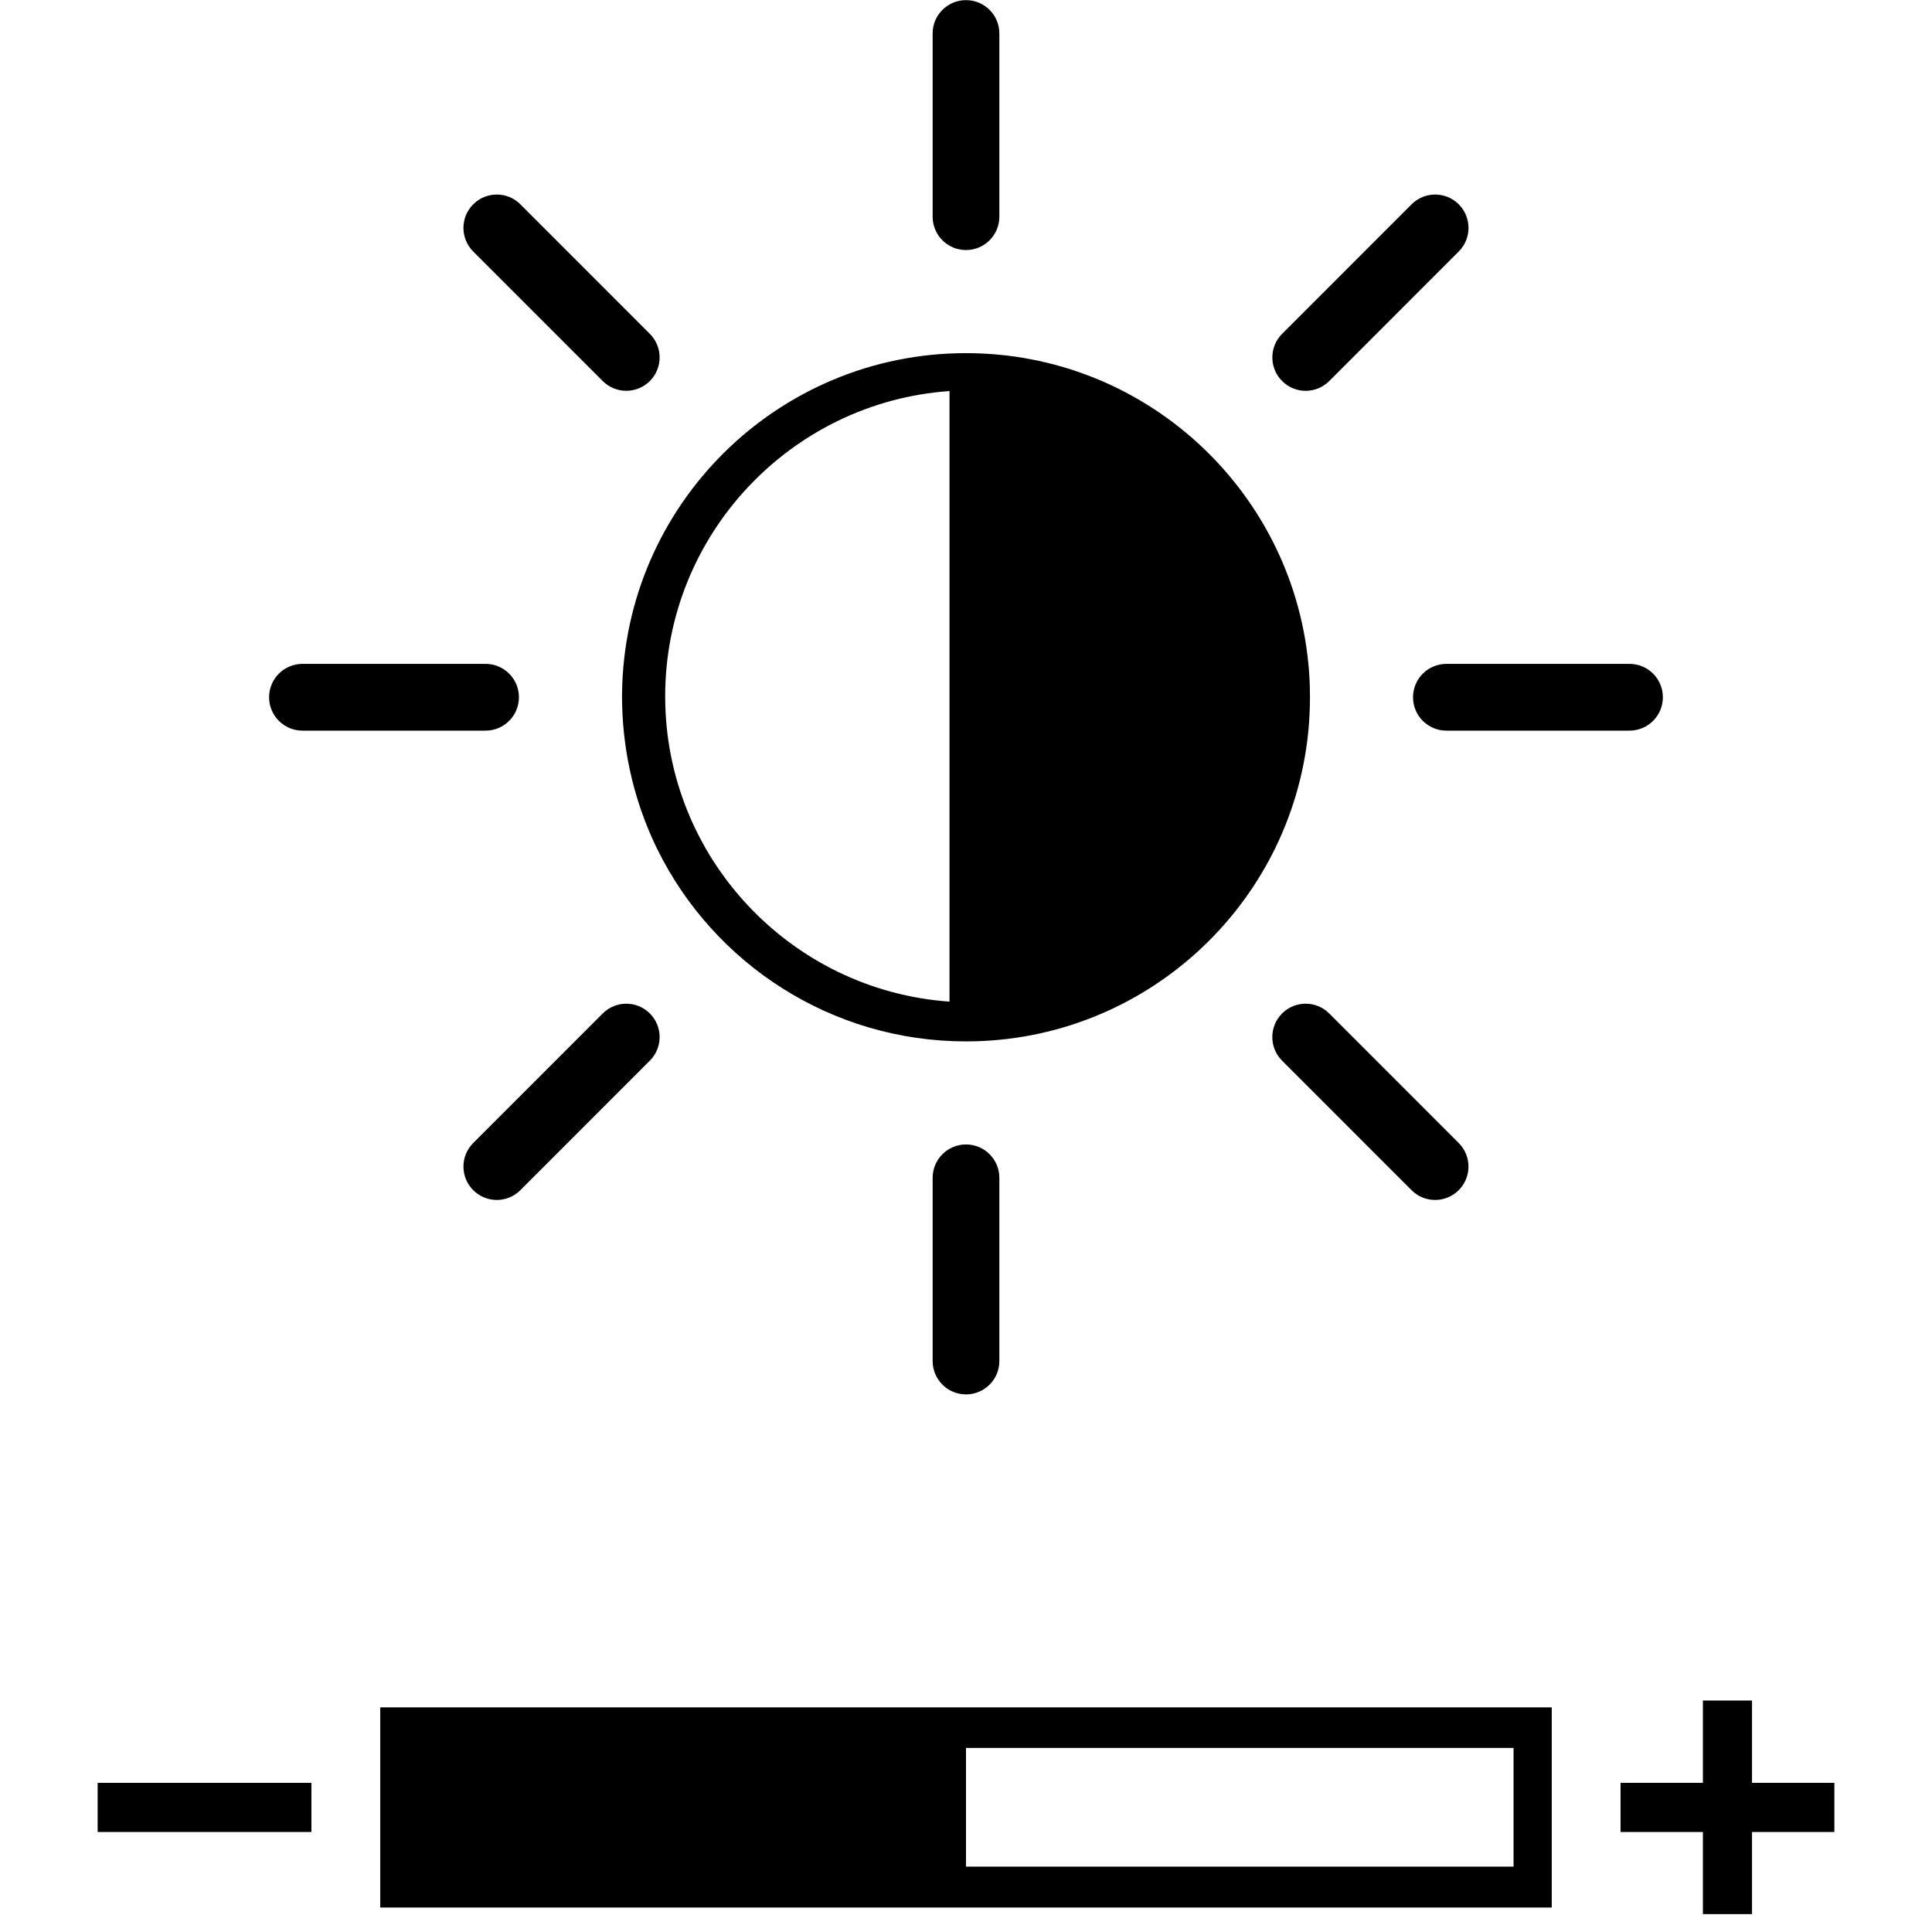 <svg xmlns="http://www.w3.org/2000/svg" xmlns:xlink="http://www.w3.org/1999/xlink" width="1080" zoomAndPan="magnify" viewBox="0 0 810 810" height="1080" preserveAspectRatio="xMidYMid meet" version="1.0"><defs><clipPath id="f06d01998e"><path d="M 679 712 L 769.5 712 L 769.5 802.5 L 679 802.5 Z M 679 712 " clip-rule="nonzero"/></clipPath><clipPath id="8687ba222b"><path d="M 40.5 747 L 131 747 L 131 769 L 40.5 769 Z M 40.5 747 " clip-rule="nonzero"/></clipPath></defs><g clip-path="url(#f06d01998e)"><path fill="#000000" d="M 734.539 747.473 L 734.539 712.949 L 713.949 712.949 L 713.949 747.473 L 679.418 747.473 L 679.418 768.07 L 713.949 768.07 L 713.949 802.613 L 734.539 802.613 L 734.539 768.07 L 769.066 768.07 L 769.066 747.473 Z M 734.539 747.473 " fill-opacity="1" fill-rule="nonzero"/></g><g clip-path="url(#8687ba222b)"><path fill="#000000" d="M 40.934 747.473 L 130.562 747.473 L 130.562 768.07 L 40.934 768.07 Z M 40.934 747.473 " fill-opacity="1" fill-rule="nonzero"/></g><path fill="#000000" d="M 159.422 799.738 L 650.578 799.738 L 650.578 715.824 L 159.422 715.824 Z M 405 732.828 L 634.562 732.828 L 634.562 782.59 L 405 782.59 Z M 405 732.828 " fill-opacity="1" fill-rule="nonzero"/><path fill="#000000" d="M 260.789 292.328 C 260.789 292.816 260.789 293.309 260.805 293.797 C 260.805 294.418 260.82 295.023 260.836 295.645 C 261.359 316.488 266.246 336.254 274.629 354.07 C 274.758 354.383 274.922 354.676 275.07 354.988 C 275.316 355.477 275.543 355.949 275.789 356.457 C 299.387 403.965 348.395 436.609 405 436.609 C 479.73 436.609 541.203 379.719 548.492 306.875 C 548.492 306.828 548.492 306.793 548.508 306.746 C 548.672 305.027 548.82 303.312 548.918 301.594 C 548.984 300.371 549.047 299.145 549.098 297.902 C 549.164 296.055 549.211 294.191 549.211 292.328 C 549.211 291.086 549.195 289.84 549.164 288.598 C 549.129 286.867 549.047 285.148 548.949 283.434 C 548.934 283.105 548.902 282.797 548.887 282.484 C 548.852 282.059 548.82 281.652 548.805 281.227 C 548.723 280.066 548.609 278.906 548.492 277.746 C 541.172 204.918 479.73 148.059 405 148.059 C 325.988 148.059 261.801 211.637 260.805 290.461 C 260.789 291.086 260.789 291.707 260.789 292.328 Z M 398.086 163.949 L 398.086 419.934 C 331.578 415.277 278.879 359.645 278.879 291.949 C 278.879 224.238 331.578 168.609 398.086 163.949 Z M 398.086 163.949 " fill-opacity="1" fill-rule="nonzero"/><path fill="#000000" d="M 405 104.836 C 412.73 104.836 418.988 98.574 418.988 90.844 L 418.988 14.043 C 418.988 6.309 412.73 0.051 405 0.051 C 397.27 0.051 391.012 6.309 391.012 14.043 L 391.012 90.844 C 391.012 98.574 397.27 104.836 405 104.836 Z M 405 104.836 " fill-opacity="1" fill-rule="nonzero"/><path fill="#000000" d="M 252.684 159.746 C 258.141 165.207 266.996 165.207 272.457 159.746 C 277.914 154.289 277.914 145.426 272.457 139.969 L 218.168 85.66 C 212.711 80.199 203.855 80.199 198.398 85.66 C 192.938 91.121 192.938 99.98 198.398 105.441 Z M 252.684 159.746 " fill-opacity="1" fill-rule="nonzero"/><path fill="#000000" d="M 126.805 306.32 L 203.578 306.32 C 211.305 306.32 217.566 300.059 217.566 292.328 C 217.566 284.594 211.305 278.332 203.578 278.332 L 126.805 278.332 C 119.074 278.332 112.816 284.594 112.816 292.328 C 112.816 300.059 119.094 306.32 126.805 306.32 Z M 126.805 306.32 " fill-opacity="1" fill-rule="nonzero"/><path fill="#000000" d="M 252.684 424.906 L 198.398 479.211 C 192.938 484.672 192.938 493.531 198.398 498.992 C 203.855 504.453 212.711 504.453 218.168 498.992 L 272.457 444.684 C 277.914 439.227 277.914 430.363 272.457 424.906 C 266.996 419.445 258.156 419.445 252.684 424.906 Z M 252.684 424.906 " fill-opacity="1" fill-rule="nonzero"/><path fill="#000000" d="M 391.012 493.809 L 391.012 570.609 C 391.012 578.344 397.27 584.605 405 584.605 C 412.73 584.605 418.988 578.344 418.988 570.609 L 418.988 493.809 C 418.988 486.078 412.73 479.816 405 479.816 C 397.27 479.816 391.012 486.078 391.012 493.809 Z M 391.012 493.809 " fill-opacity="1" fill-rule="nonzero"/><path fill="#000000" d="M 537.512 424.906 C 532.055 430.363 532.055 439.227 537.512 444.684 L 591.797 498.992 C 597.254 504.453 606.113 504.453 611.57 498.992 C 617.027 493.531 617.027 484.672 611.57 479.211 L 557.285 424.906 C 551.828 419.445 542.984 419.445 537.512 424.906 Z M 537.512 424.906 " fill-opacity="1" fill-rule="nonzero"/><path fill="#000000" d="M 592.418 292.328 C 592.418 300.059 598.676 306.32 606.406 306.32 L 683.18 306.32 C 690.906 306.32 697.168 300.059 697.168 292.328 C 697.168 284.594 690.906 278.332 683.18 278.332 L 606.406 278.332 C 598.676 278.332 592.418 284.609 592.418 292.328 Z M 592.418 292.328 " fill-opacity="1" fill-rule="nonzero"/><path fill="#000000" d="M 557.301 159.746 L 611.586 105.441 C 617.047 99.98 617.047 91.121 611.586 85.66 C 606.129 80.199 597.273 80.199 591.812 85.66 L 537.527 139.969 C 532.07 145.426 532.07 154.289 537.527 159.746 C 542.984 165.223 551.828 165.223 557.301 159.746 Z M 557.301 159.746 " fill-opacity="1" fill-rule="nonzero"/></svg>